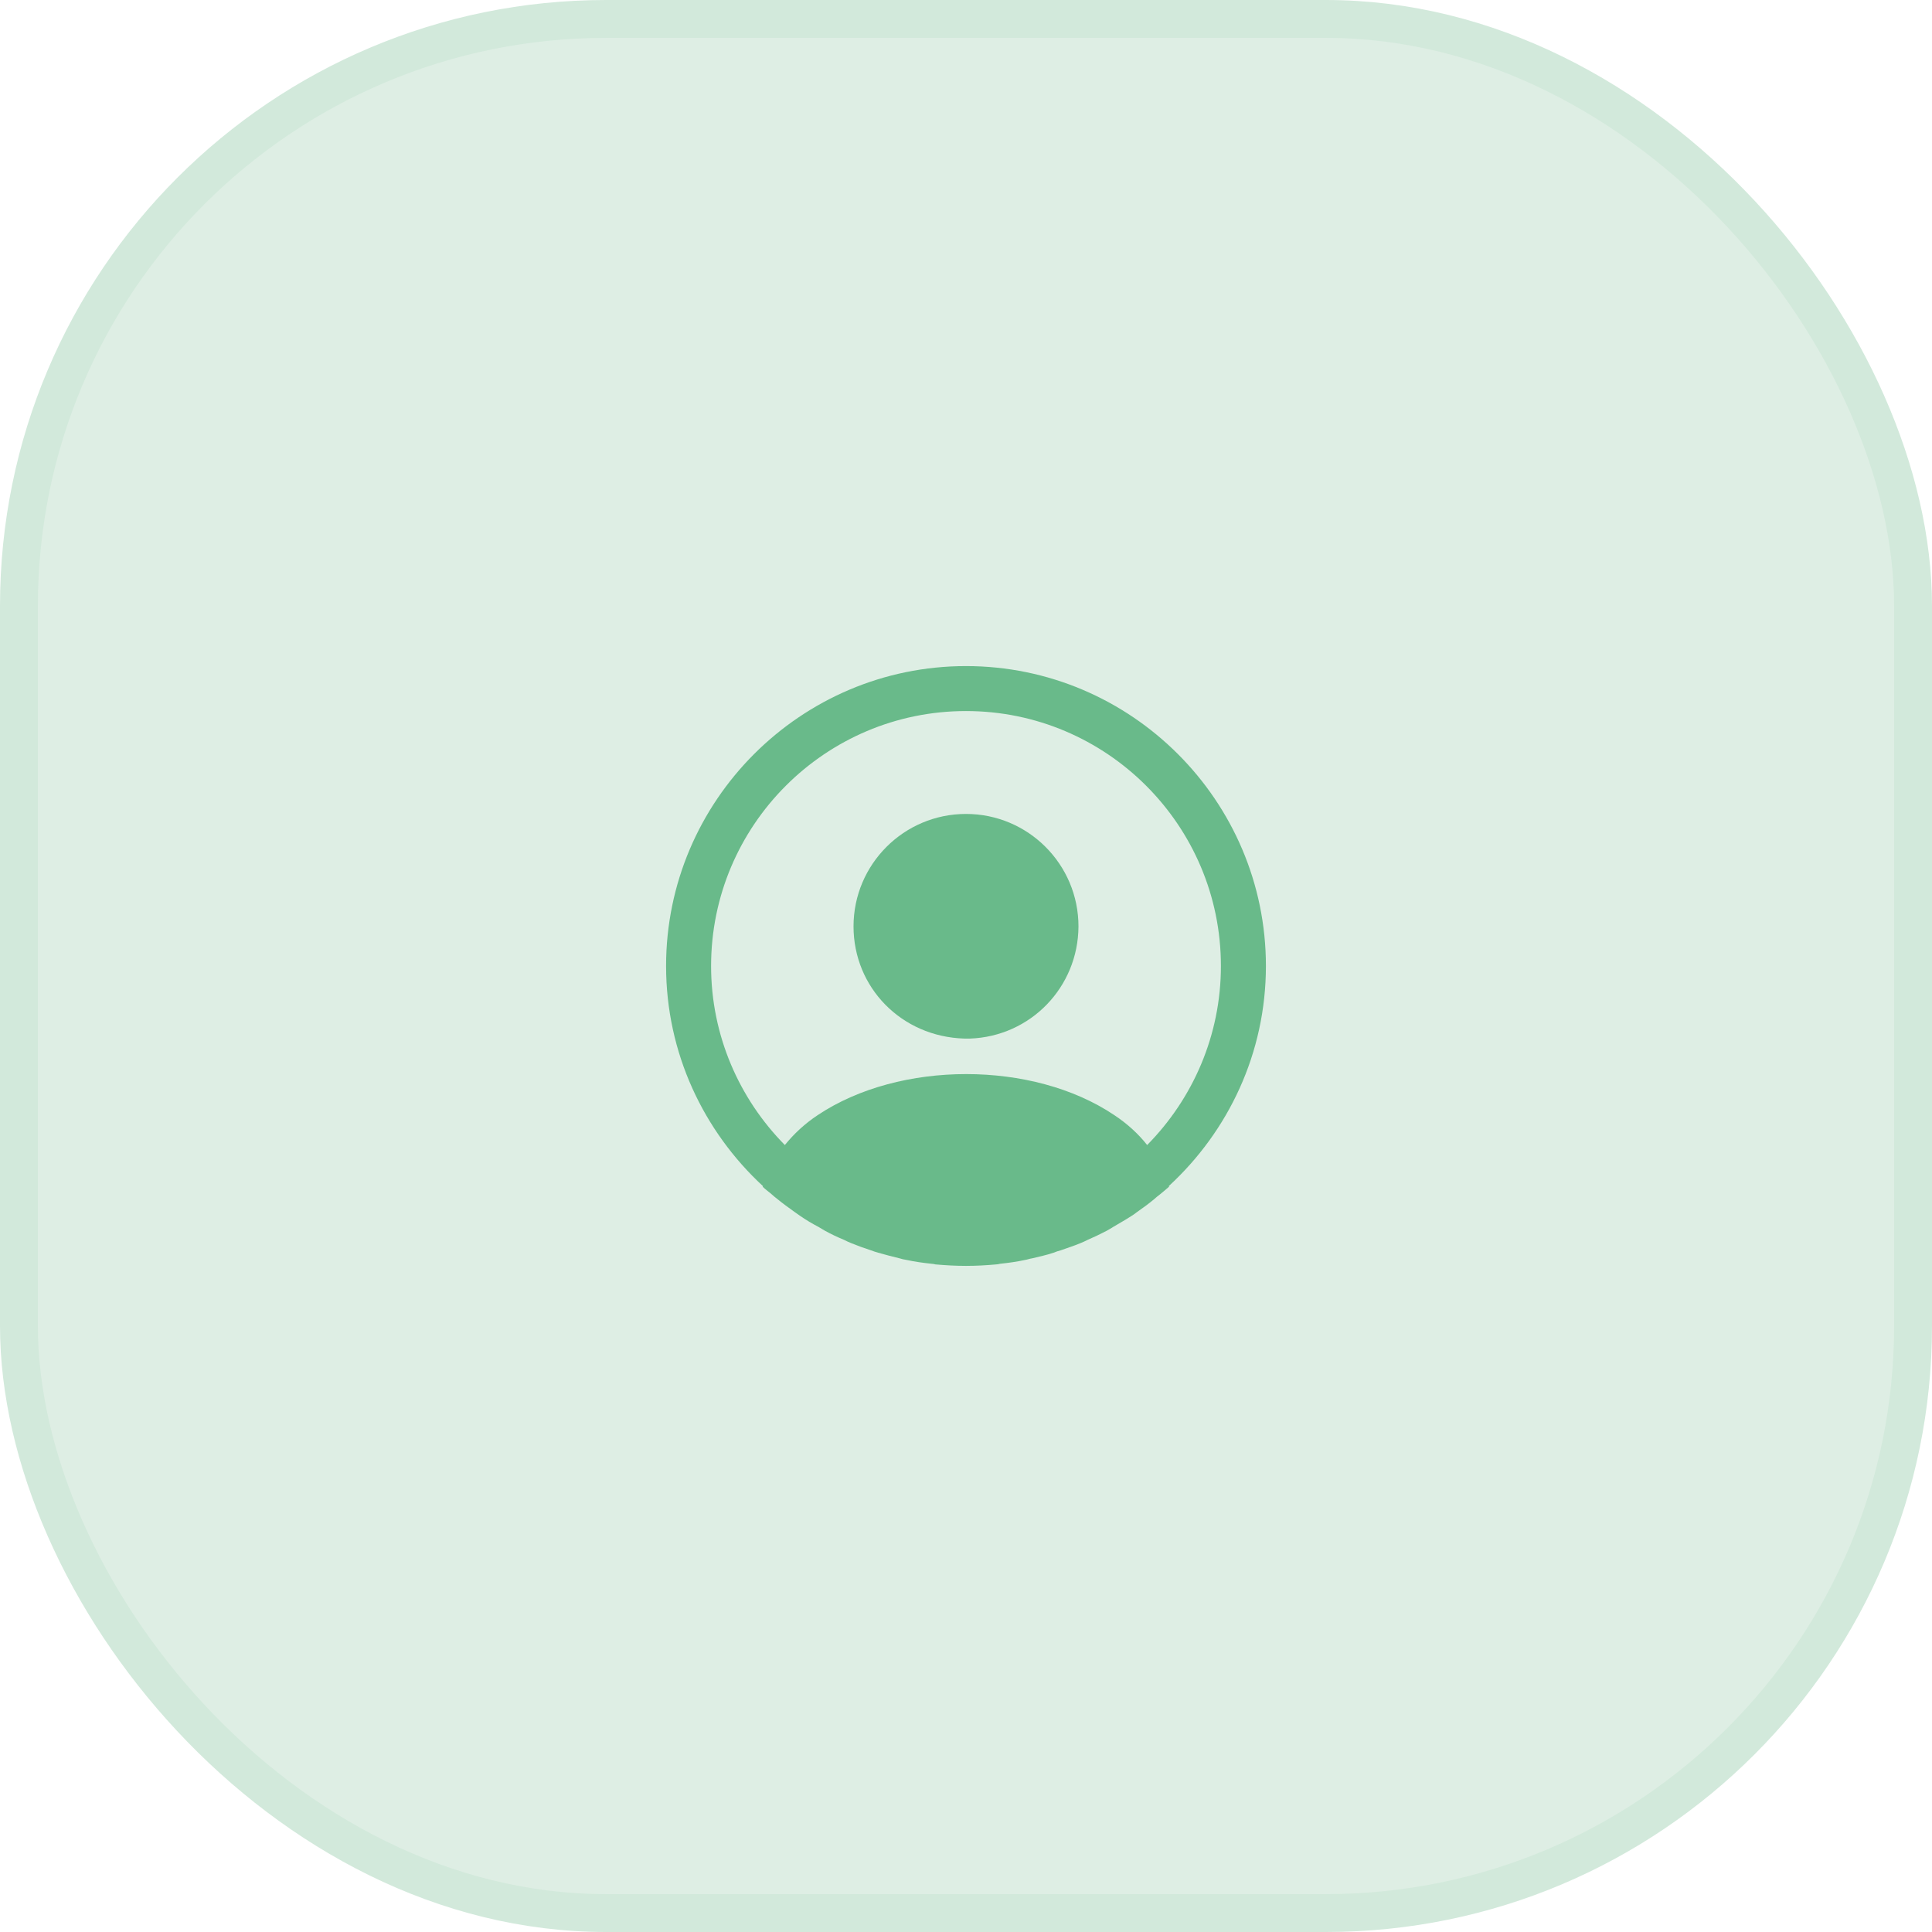 <?xml version="1.0" encoding="UTF-8"?> <svg xmlns="http://www.w3.org/2000/svg" width="51" height="51" viewBox="0 0 51 51" fill="none"><rect x="0.5" y="0.5" width="50" height="50" rx="15.5" fill="#DEEEE4"></rect><rect x="0.5" y="0.5" width="50" height="50" rx="15.5" stroke="#D2E9DB"></rect><path d="M33.417 25.5C33.417 21.138 29.862 17.583 25.5 17.583C21.138 17.583 17.583 21.138 17.583 25.5C17.583 27.796 18.573 29.862 20.14 31.311C20.14 31.318 20.14 31.318 20.132 31.326C20.212 31.405 20.307 31.469 20.386 31.54C20.433 31.58 20.473 31.619 20.52 31.651C20.663 31.77 20.821 31.881 20.972 31.991C21.027 32.031 21.075 32.063 21.13 32.102C21.28 32.205 21.439 32.3 21.605 32.387C21.66 32.419 21.724 32.458 21.779 32.49C21.937 32.577 22.104 32.656 22.278 32.728C22.341 32.759 22.404 32.791 22.468 32.815C22.642 32.886 22.816 32.949 22.99 33.005C23.054 33.028 23.117 33.052 23.18 33.068C23.37 33.123 23.56 33.171 23.75 33.218C23.806 33.234 23.861 33.25 23.924 33.258C24.146 33.306 24.368 33.337 24.597 33.361C24.629 33.361 24.661 33.369 24.692 33.377C24.962 33.401 25.231 33.416 25.5 33.416C25.769 33.416 26.038 33.401 26.299 33.377C26.331 33.377 26.363 33.369 26.395 33.361C26.624 33.337 26.846 33.306 27.067 33.258C27.123 33.25 27.178 33.226 27.242 33.218C27.432 33.171 27.63 33.131 27.812 33.068C27.875 33.044 27.938 33.02 28.002 33.005C28.176 32.941 28.358 32.886 28.524 32.815C28.587 32.791 28.651 32.759 28.714 32.728C28.88 32.656 29.047 32.577 29.213 32.49C29.276 32.458 29.332 32.419 29.387 32.387C29.545 32.292 29.704 32.205 29.862 32.102C29.917 32.071 29.965 32.031 30.02 31.991C30.179 31.881 30.329 31.77 30.472 31.651C30.519 31.611 30.559 31.572 30.606 31.54C30.693 31.469 30.78 31.398 30.86 31.326C30.86 31.318 30.86 31.318 30.852 31.311C32.427 29.862 33.417 27.796 33.417 25.5ZM29.411 29.434C27.265 27.993 23.75 27.993 21.589 29.434C21.241 29.664 20.956 29.933 20.718 30.226C19.515 29.007 18.771 27.336 18.771 25.5C18.771 21.787 21.787 18.77 25.5 18.77C29.213 18.77 32.229 21.787 32.229 25.5C32.229 27.336 31.485 29.007 30.282 30.226C30.052 29.933 29.759 29.664 29.411 29.434Z" fill="#69BA8A"></path><path d="M25.5 21.486C23.861 21.486 22.531 22.816 22.531 24.455C22.531 26.062 23.79 27.368 25.46 27.416C25.484 27.416 25.516 27.416 25.532 27.416C25.547 27.416 25.571 27.416 25.587 27.416C25.595 27.416 25.603 27.416 25.603 27.416C27.202 27.36 28.461 26.062 28.469 24.455C28.469 22.816 27.139 21.486 25.5 21.486Z" fill="#69BA8A"></path></svg> 